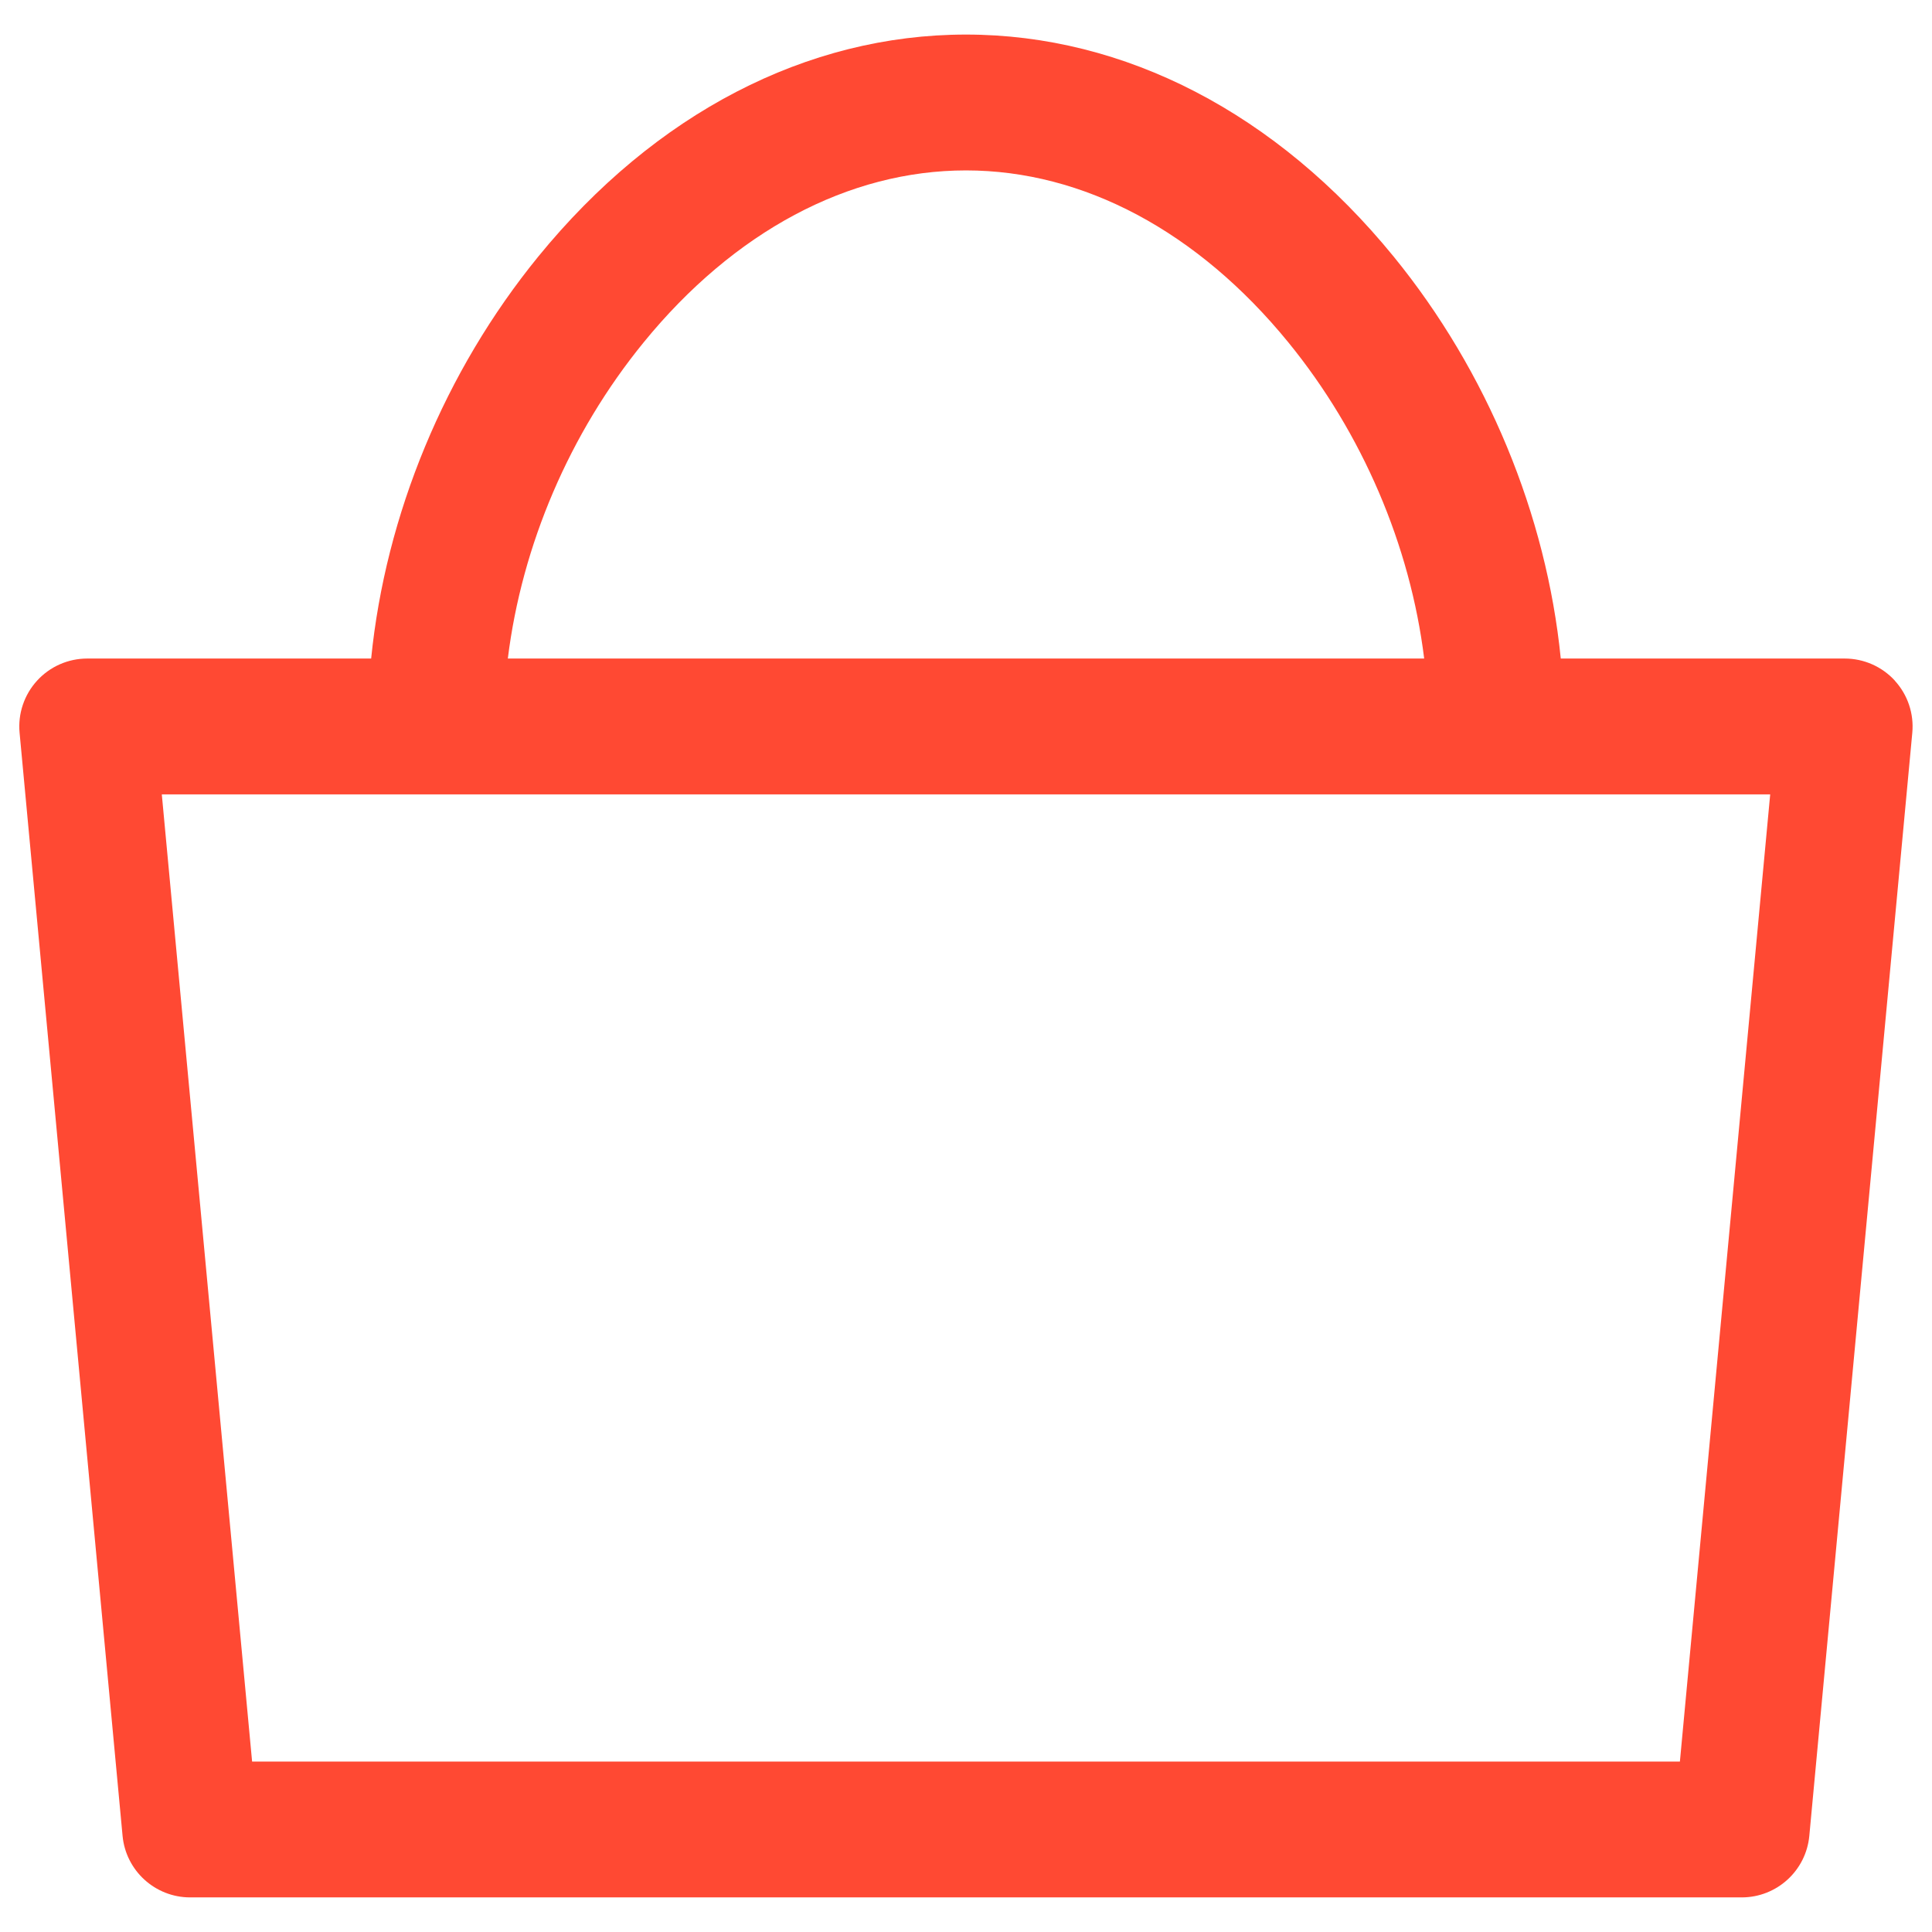 <?xml version="1.0" encoding="UTF-8"?> <svg xmlns="http://www.w3.org/2000/svg" id="_Слой_1" data-name="Слой 1" viewBox="0 0 512 512"><defs><style> .cls-1 { fill: #ff4933; } </style></defs><path class="cls-1" d="M502.18,180.4c-3.41-3.74-8.24-5.88-13.31-5.88h-75.25c-3.81-38.09-19.48-76.11-44.3-106.54-30.94-37.93-71.19-58.82-113.33-58.82s-82.39,20.89-113.33,58.82c-24.82,30.43-40.49,68.44-44.3,106.54H23.12c-5.07,0-9.9,2.13-13.31,5.88-3.41,3.74-5.09,8.75-4.62,13.79l27.29,292.31c.86,9.25,8.63,16.33,17.92,16.33h411.17c9.29,0,17.06-7.07,17.92-16.33l27.29-292.31c.47-5.04-1.21-10.05-4.62-13.79ZM170.57,90.74c23.97-29.39,54.31-45.58,85.43-45.58s61.46,16.19,85.43,45.58c19.64,24.08,32.3,53.84,35.99,83.78h-242.84c3.69-29.94,16.34-59.7,35.99-83.78ZM445.19,466.83H66.81l-23.93-256.31h426.24l-23.93,256.31Z"></path></svg> 